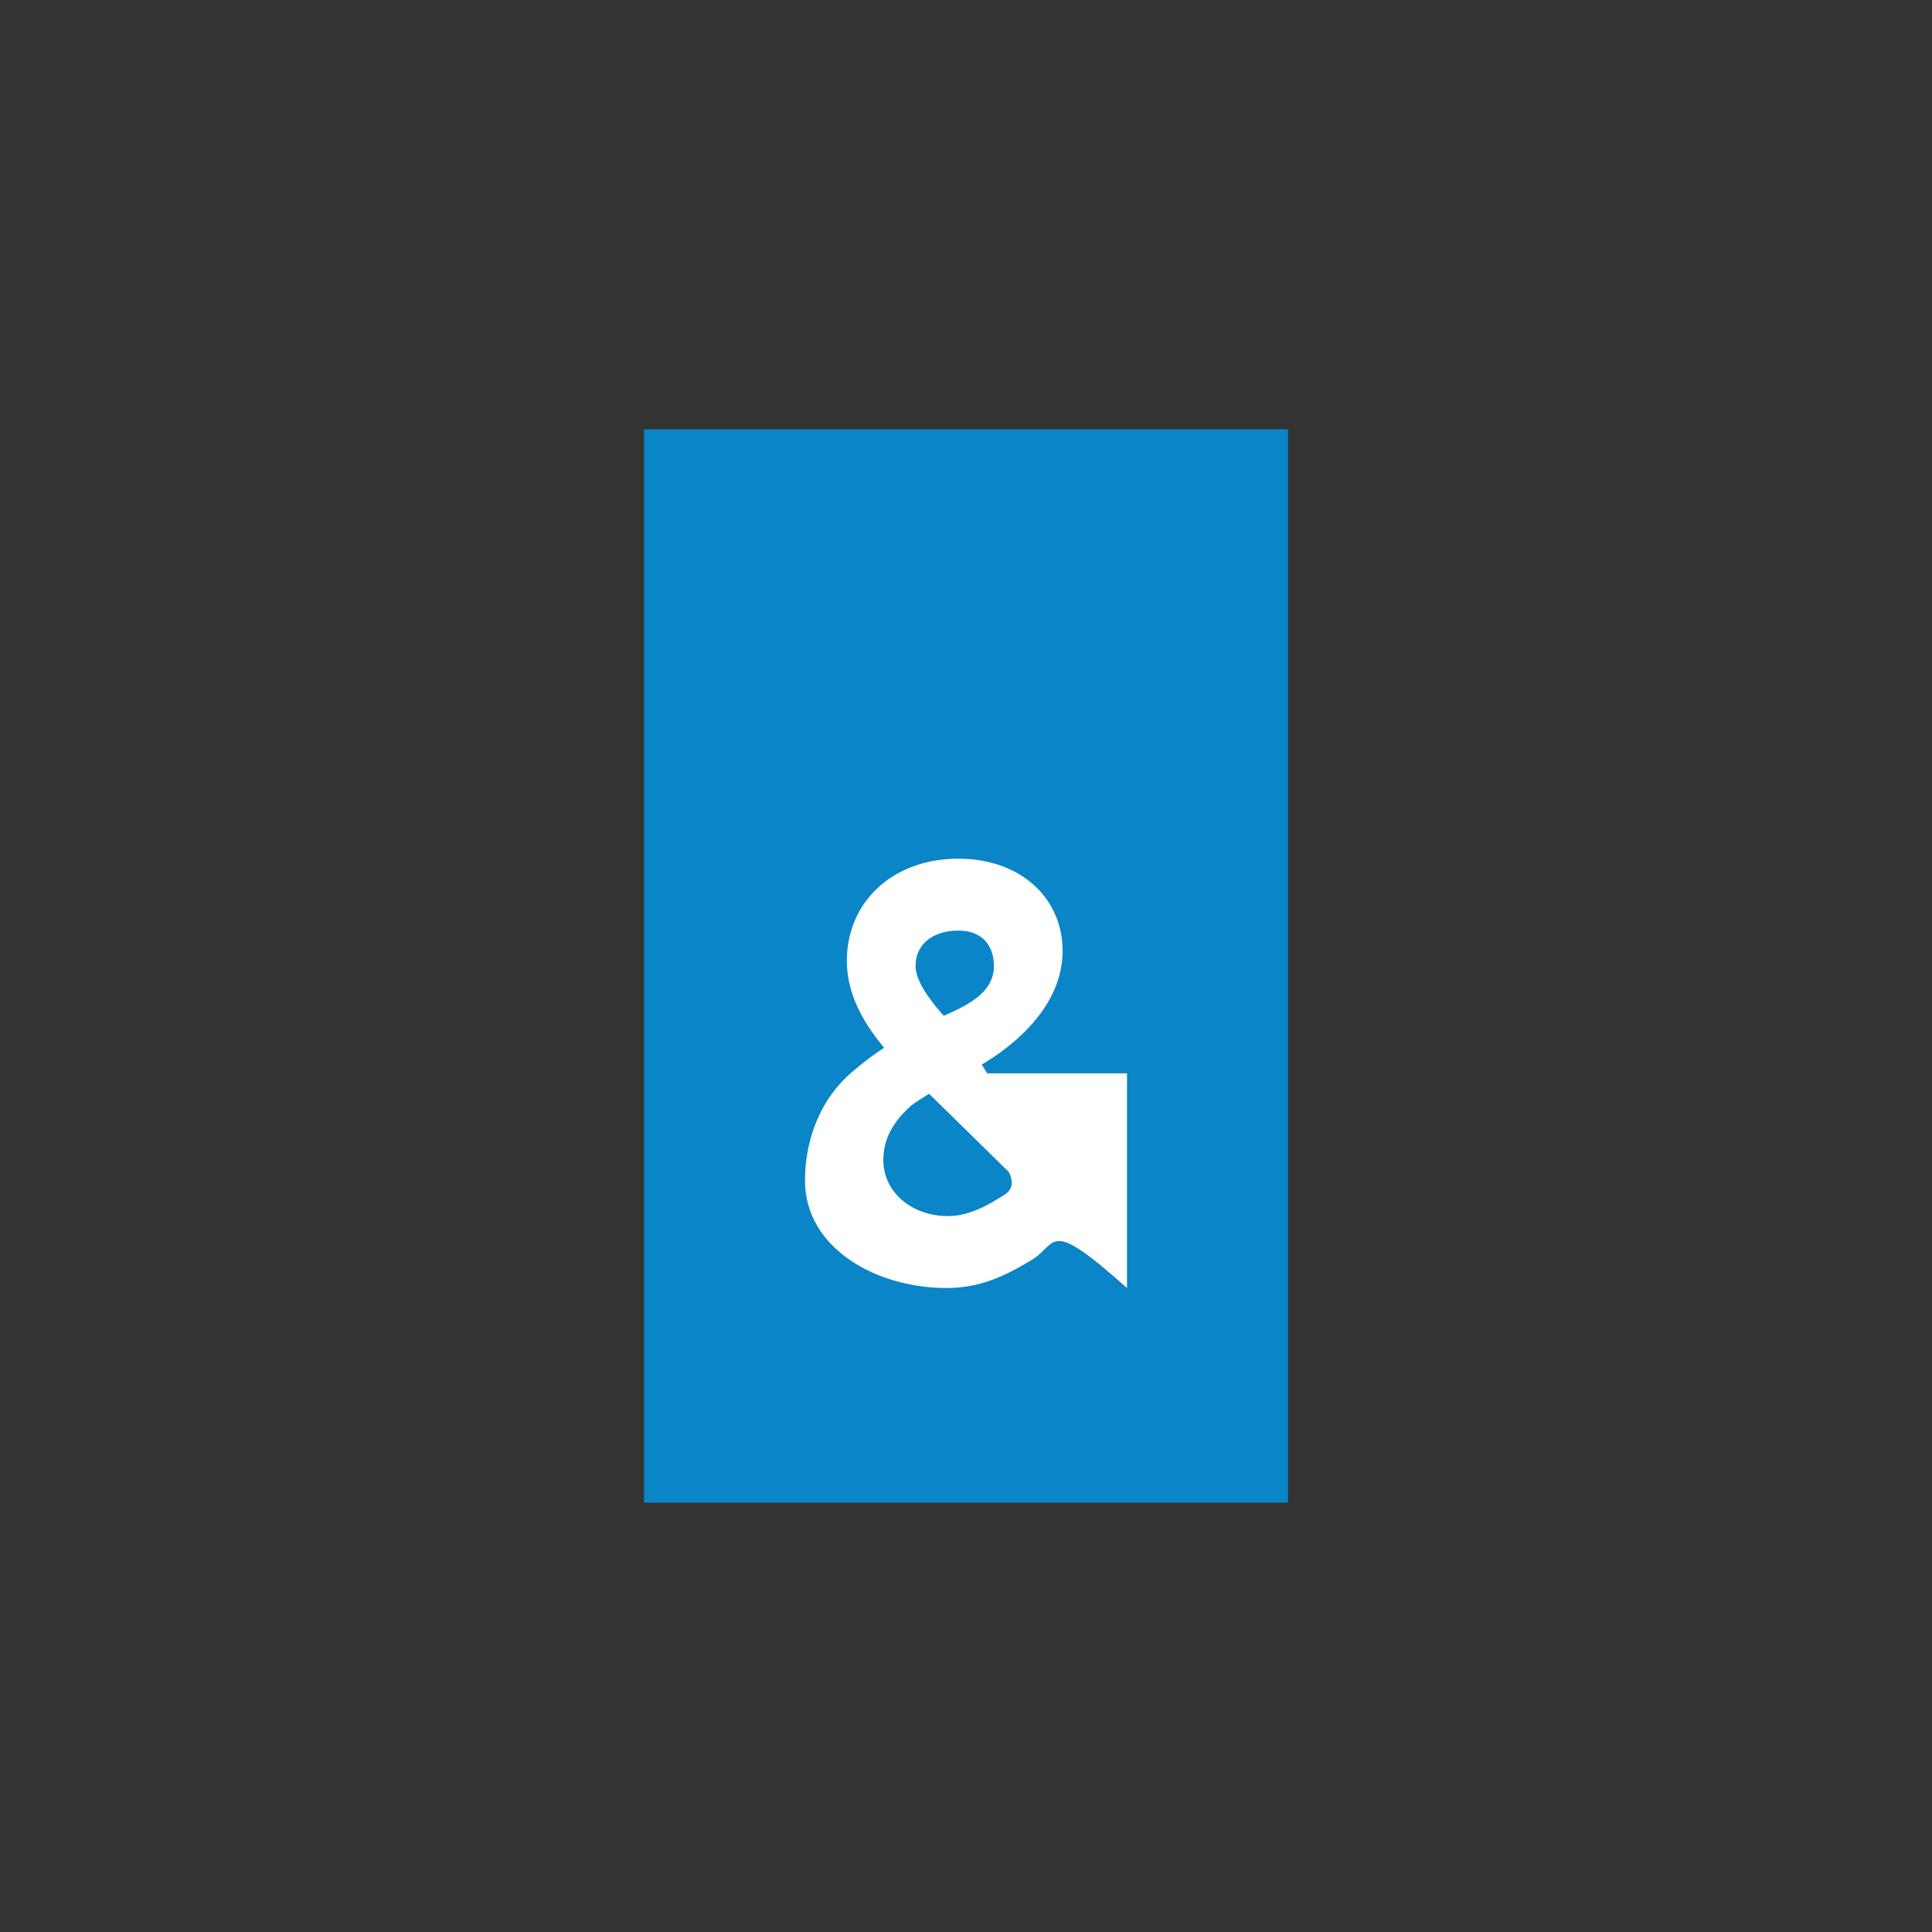 <svg xmlns="http://www.w3.org/2000/svg" width="18" height="18"><rect width="100%" height="100%" fill="#333333" stroke="none"/><path fill="#0A85C7" d="M6 4h6v10H6z"/><path fill="#fff" d="M8.82 12c-.67 0-1.32-.38-1.32-1 0-.38.14-.77.46-1.03.16-.14.36-.27.6-.4.27-.14.7-.24.7-.57 0-.19-.11-.33-.33-.33-.23 0-.4.12-.4.33 0 .26.47.67.47.67.45.78 1.14 1.77 1.5 2.33L8.35 9.89c-.26-.28-.46-.58-.46-.94 0-.54.42-.95 1.04-.95.57 0 .97.36.97.86s-.43.9-.9 1.14c-.16.08-.42.23-.51.3-.18.16-.26.32-.26.51 0 .3.27.52.6.52.19 0 .36-.09.53-.2.16-.1 0-.32-.17-.44-.08-.17-.23-.56-.19-.69h1.5v2c-.75-.67-.64-.41-.89-.26s-.48.26-.79.26"/></svg>